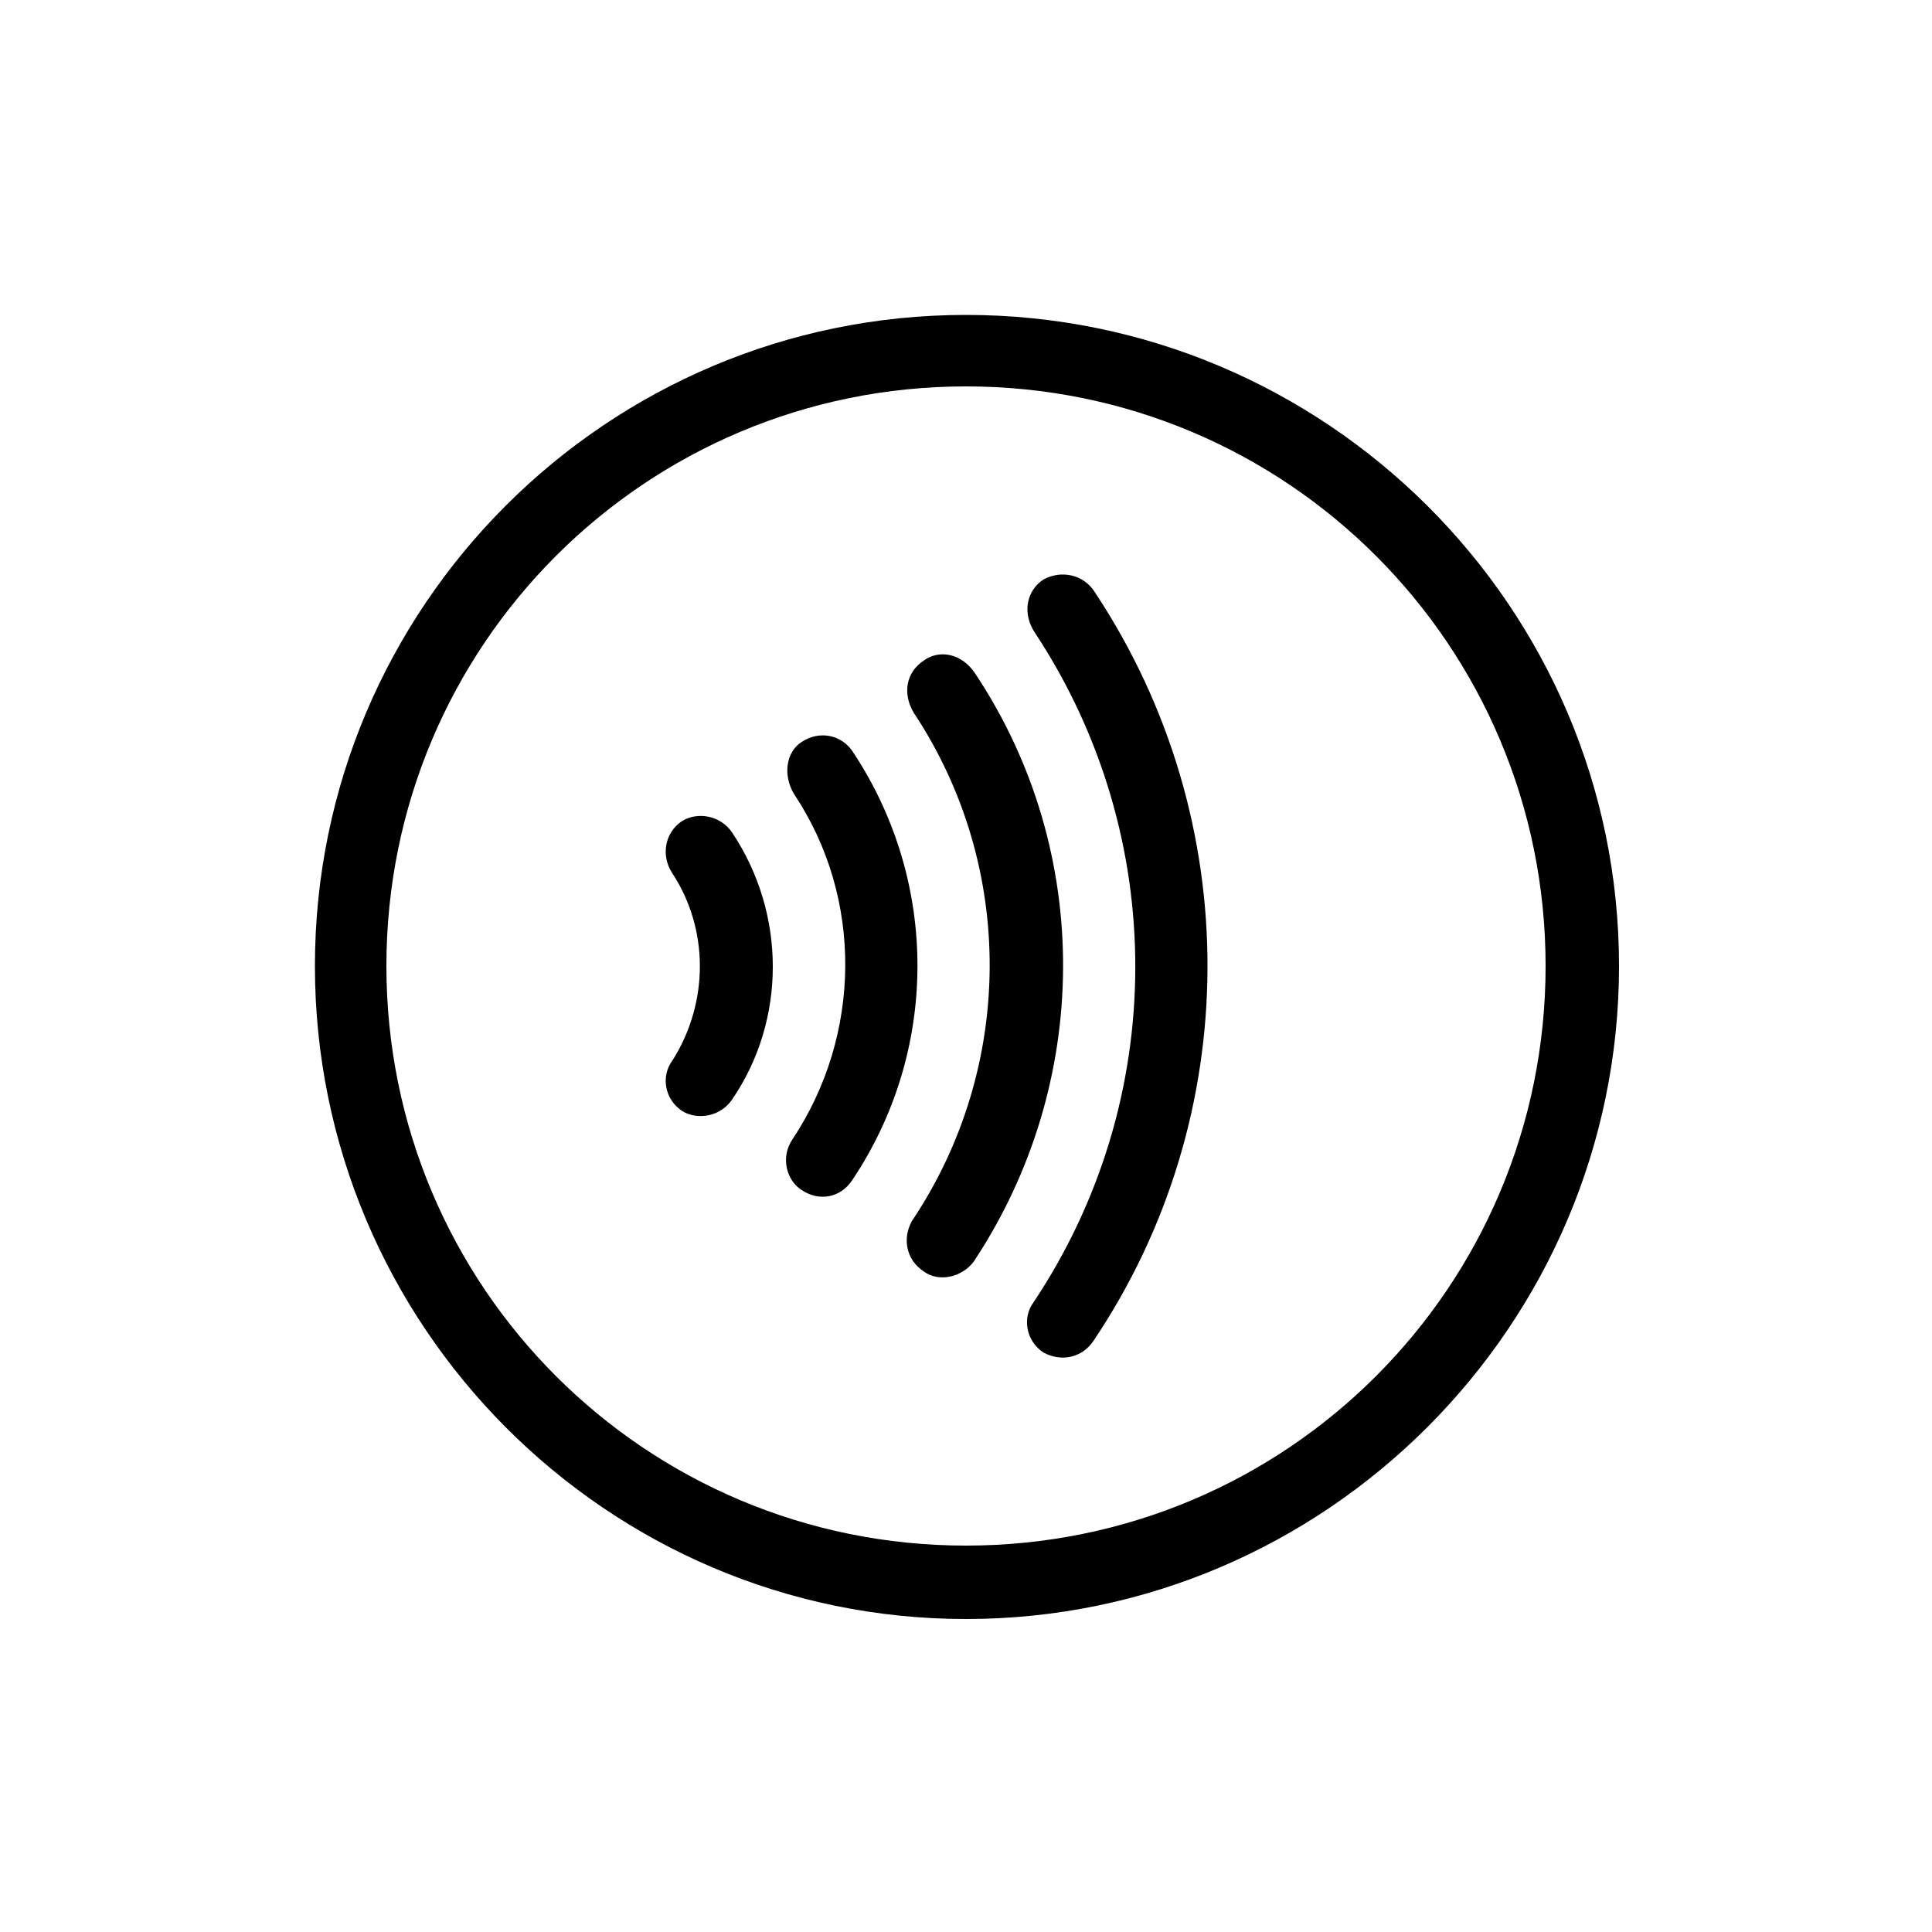 <?xml version="1.0" encoding="UTF-8"?><svg xmlns="http://www.w3.org/2000/svg" width="1024" height="1024" viewBox="0 0 1 1.0"><title>payment-contactless</title><path id="icon-payment-contactless" fill-rule="evenodd" d="M .2,.5 C .2,.334 .334,.2 .5,.2 C .666,.2 .8,.334 .8,.5 C .8,.666 .666,.8 .5,.8 C .334,.8 .2,.666 .2,.5 zM .353,.425 C .344,.431 .342,.443 .348,.452 C .367,.481 .367,.519 .348,.549 C .342,.557 .344,.569 .353,.575 C .361,.58 .373,.578 .379,.569 C .407,.528 .407,.473 .379,.431 C .373,.422 .361,.42 .353,.425 zM .415,.384 C .407,.389 .405,.401 .411,.411 C .447,.465 .446,.536 .41,.59 C .404,.599 .407,.611 .415,.616 C .424,.622 .435,.62 .441,.611 C .486,.544 .486,.457 .442,.39 C .436,.38 .424,.378 .415,.384 zM .478,.342 C .469,.348 .467,.359 .473,.369 C .526,.449 .525,.553 .472,.632 C .467,.641 .469,.652 .478,.658 C .486,.664 .498,.661 .504,.653 C .565,.561 .566,.441 .505,.349 C .498,.338 .486,.336 .478,.342 zM .54,.3 C .531,.306 .529,.318 .536,.328 C .605,.433 .605,.569 .535,.674 C .529,.682 .531,.694 .54,.7 C .549,.705 .56,.703 .566,.694 C .644,.578 .645,.425 .567,.307 C .561,.297 .549,.295 .54,.3 zM .5,.838 C .686,.838 .838,.686 .838,.5 C .838,.314 .686,.163 .5,.163 C .314,.163 .163,.314 .163,.5 C .163,.686 .314,.838 .5,.838 z" /></svg>